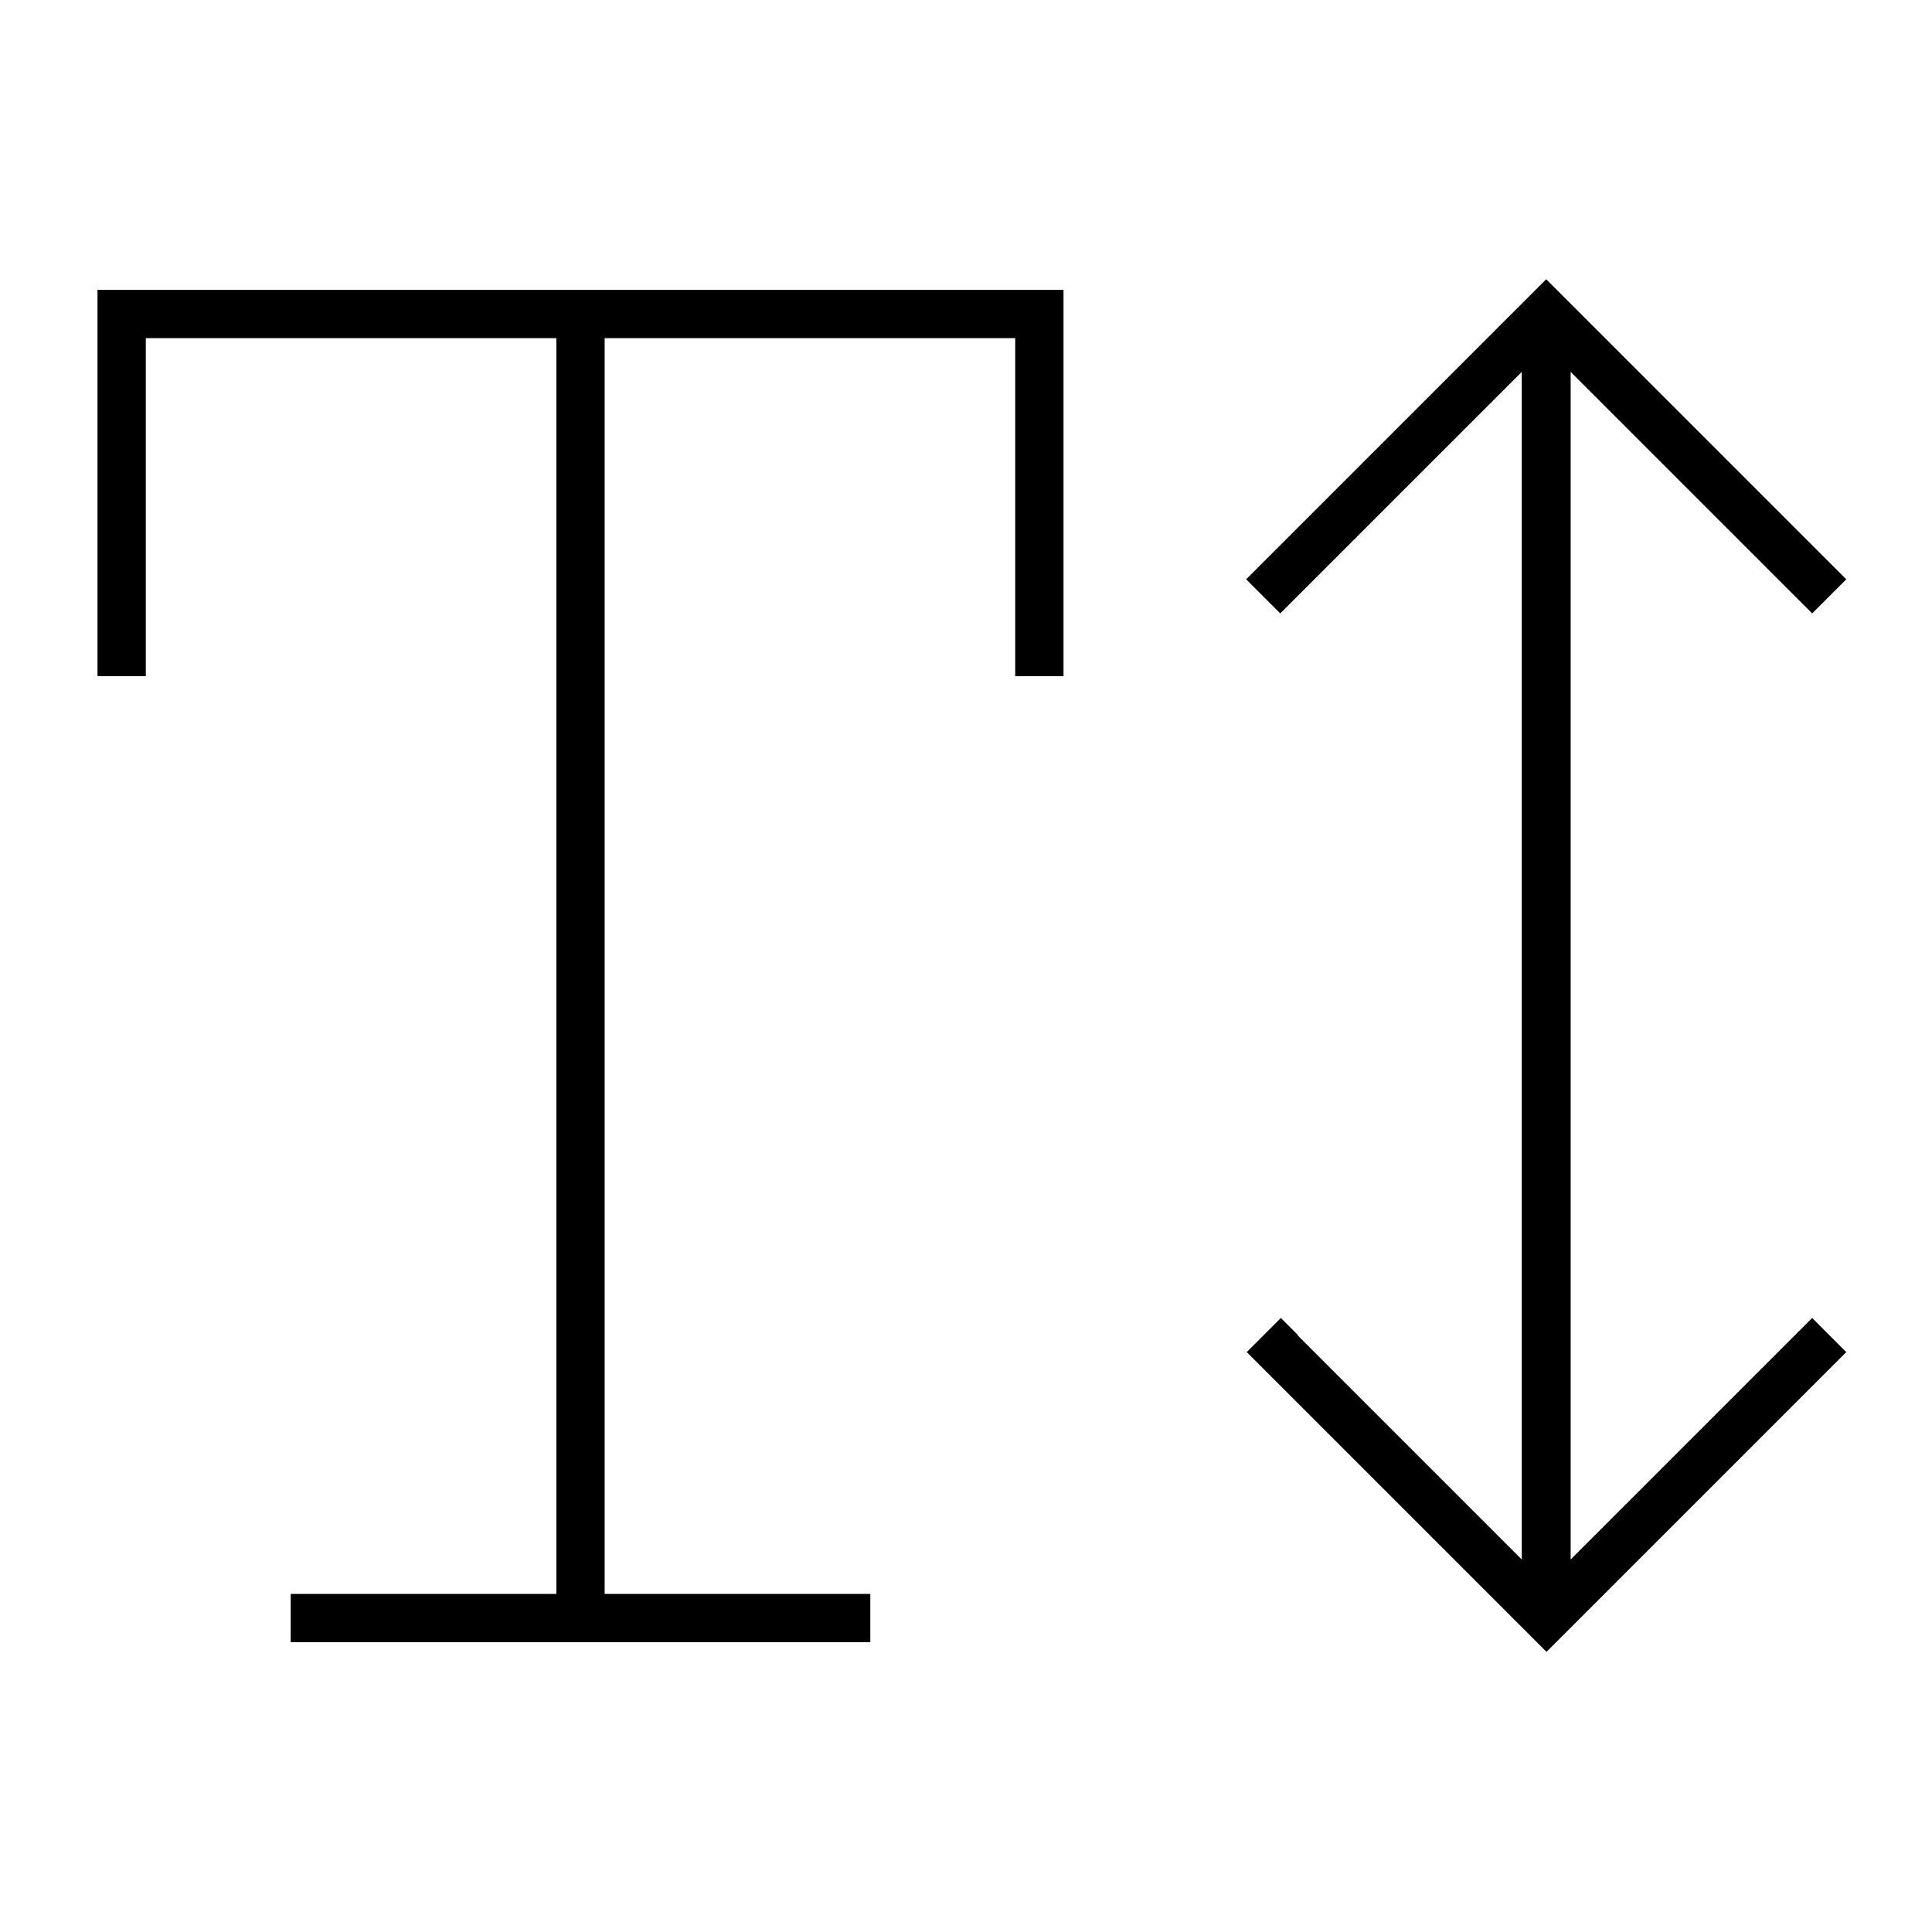 <svg xmlns="http://www.w3.org/2000/svg" viewBox="0 0 640 640"><!--! Font Awesome Pro 7.1.0 by @fontawesome - https://fontawesome.com License - https://fontawesome.com/license (Commercial License) Copyright 2025 Fonticons, Inc. --><path opacity=".4" fill="currentColor" d=""/><path fill="currentColor" d="M430 442.3L424.3 436.6L413 447.9L512.3 547.2L611.6 447.9L600.3 436.6L594.6 442.3L520.3 516.6L520.3 123.2L594.6 197.5L600.3 203.2L611.6 191.9L605.9 186.2L517.9 98.2L512.2 92.5L506.5 98.2L418.5 186.2L412.8 191.9L424.1 203.2L429.8 197.5L504.1 123.2L504.1 516.6L429.8 442.3zM40.3 96L32.3 96L32.3 224L48.3 224L48.3 112L184.3 112L184.3 528L96.3 528L96.3 544L288.3 544L288.3 528L200.3 528L200.3 112L336.3 112L336.3 224L352.3 224L352.3 96L40.3 96z"/></svg>